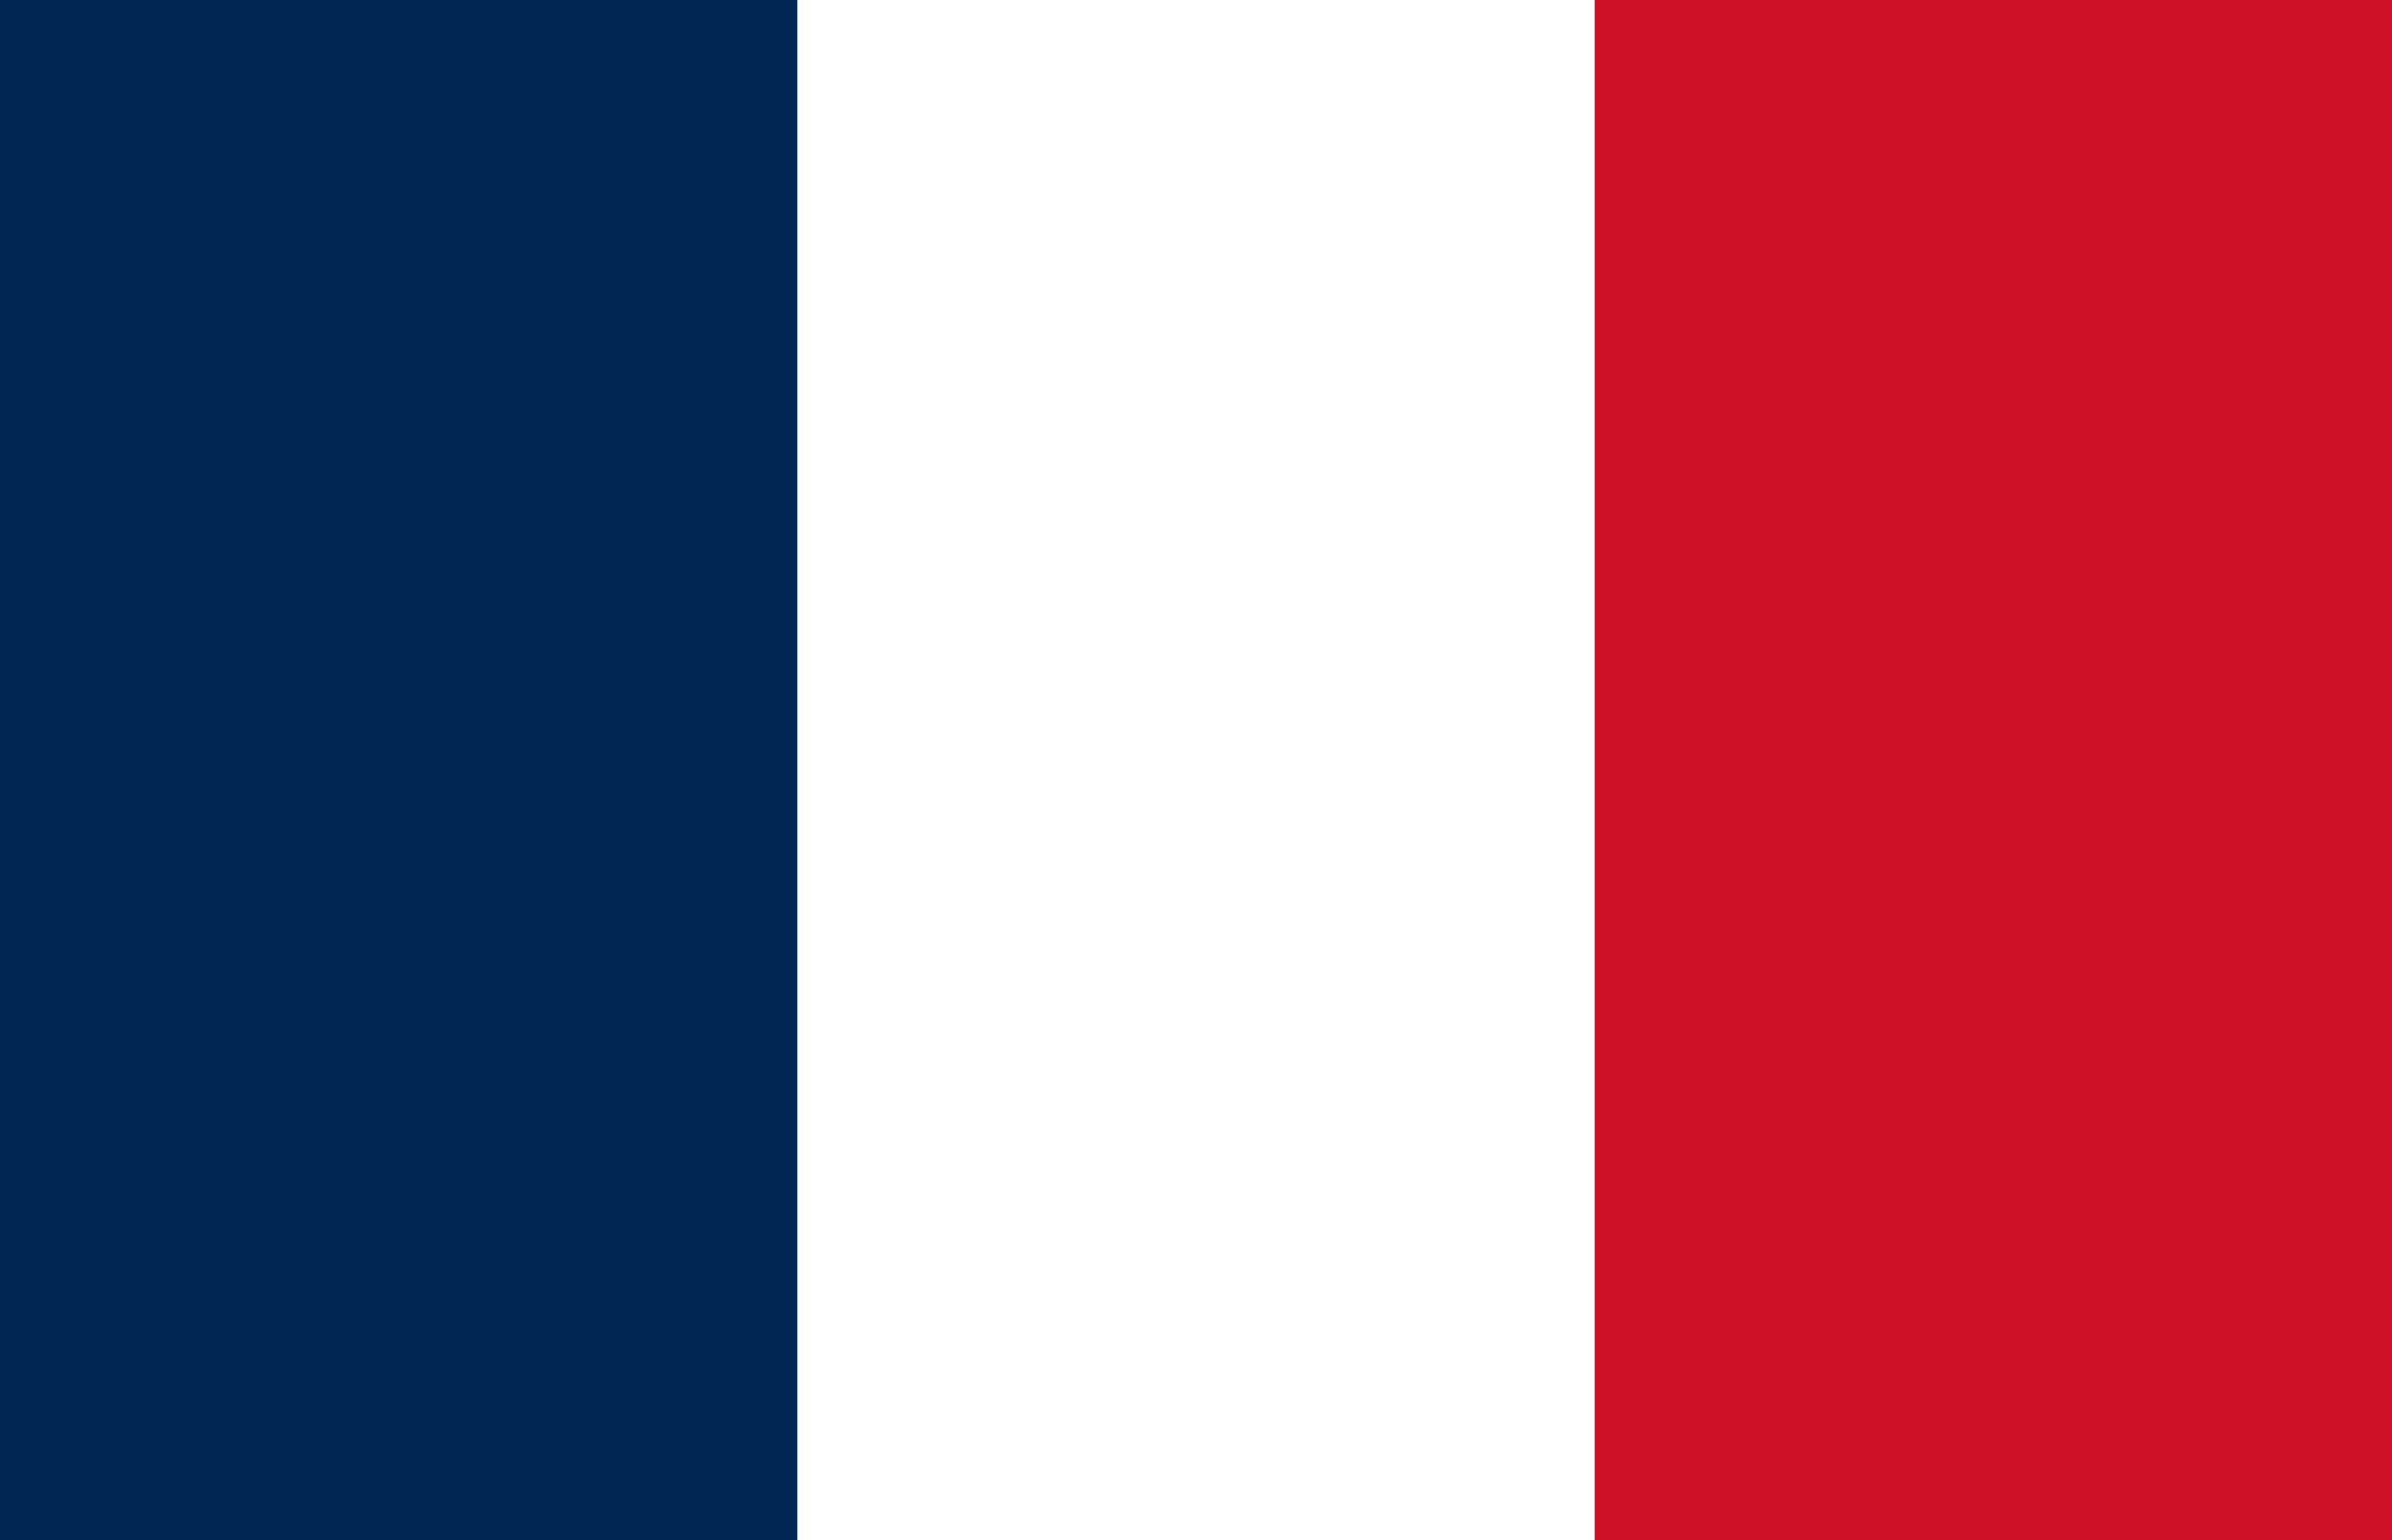 <svg xmlns="http://www.w3.org/2000/svg" width="59" height="38" viewBox="0 0 59 38" fill="none"><rect x="0" y="0" width="59" height="38" fill="#808080" stroke="none"/><g clip-path="url(#clip0_864_301)"><path d="M0 0H59V38H0" fill="#CE1126"></path><path d="M0 0H39.333V38H0" fill="white"></path><path d="M0 0H19.667V38H0" fill="#002654"></path></g><defs><clipPath id="clip0_864_301"><rect width="59" height="38" fill="white"></rect></clipPath></defs></svg>